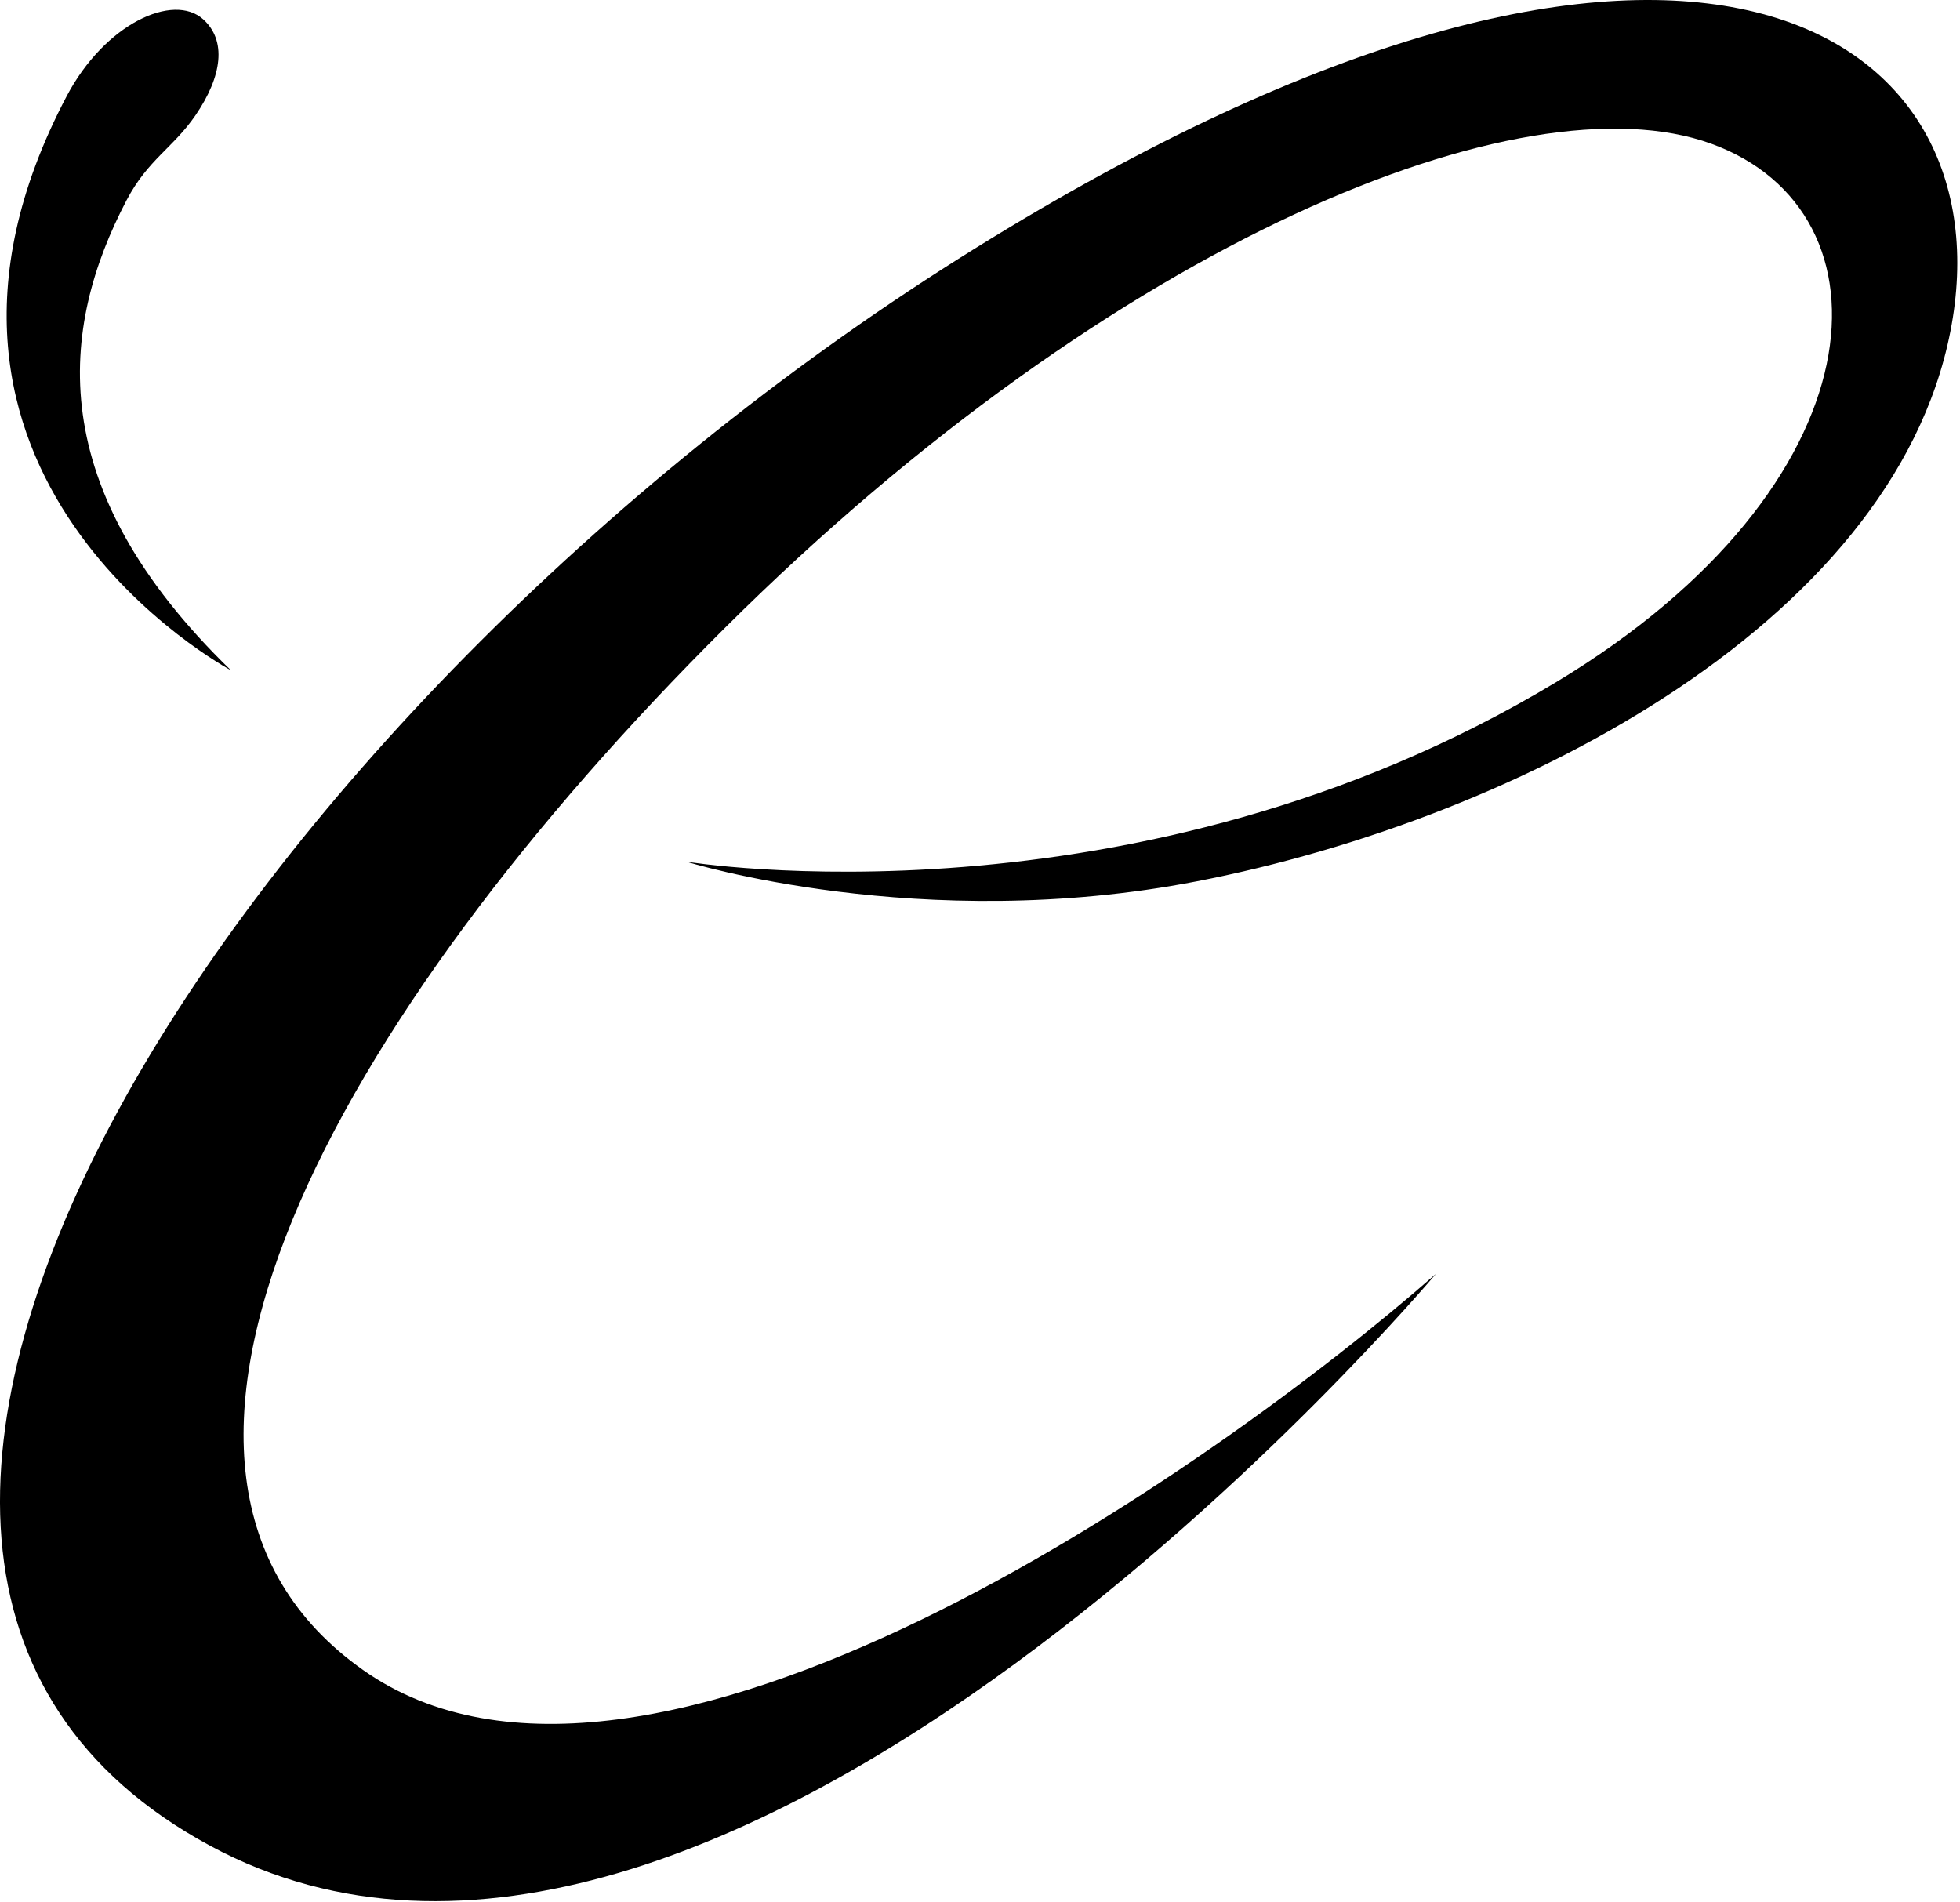 <svg width="608" height="590" viewBox="0 0 608 590" fill="none" xmlns="http://www.w3.org/2000/svg">
<path d="M39.265 62.107C45.901 49.462 53.661 45.938 60.633 35.786C69.028 23.51 70.299 12.534 63.028 5.988C53.79 -2.327 32.56 7.301 20.683 29.828C-41.386 147.625 71.625 207.921 71.625 207.921C13.017 151.119 18.498 101.731 39.265 62.107Z" fill="black"/>
<path d="M445.432 395.157C376.024 456.037 199.798 579.539 112.64 518.046C25.495 456.539 103.746 315.215 225.037 194.606C346.337 74.014 472.565 23.514 530.766 44.555C588.967 65.601 584.245 150.463 482.601 211.673C352.196 290.19 212.902 267.294 212.902 267.294C212.902 267.294 285.646 290.048 371.345 273.368C472.32 253.752 591.045 191.103 605.772 98.554C620.517 5.992 517.429 -58.523 297.266 80.32C77.124 219.163 -100.776 482.972 65.165 572.542C224.174 658.365 445.432 395.157 445.432 395.157Z" fill="black"/>
</svg>
